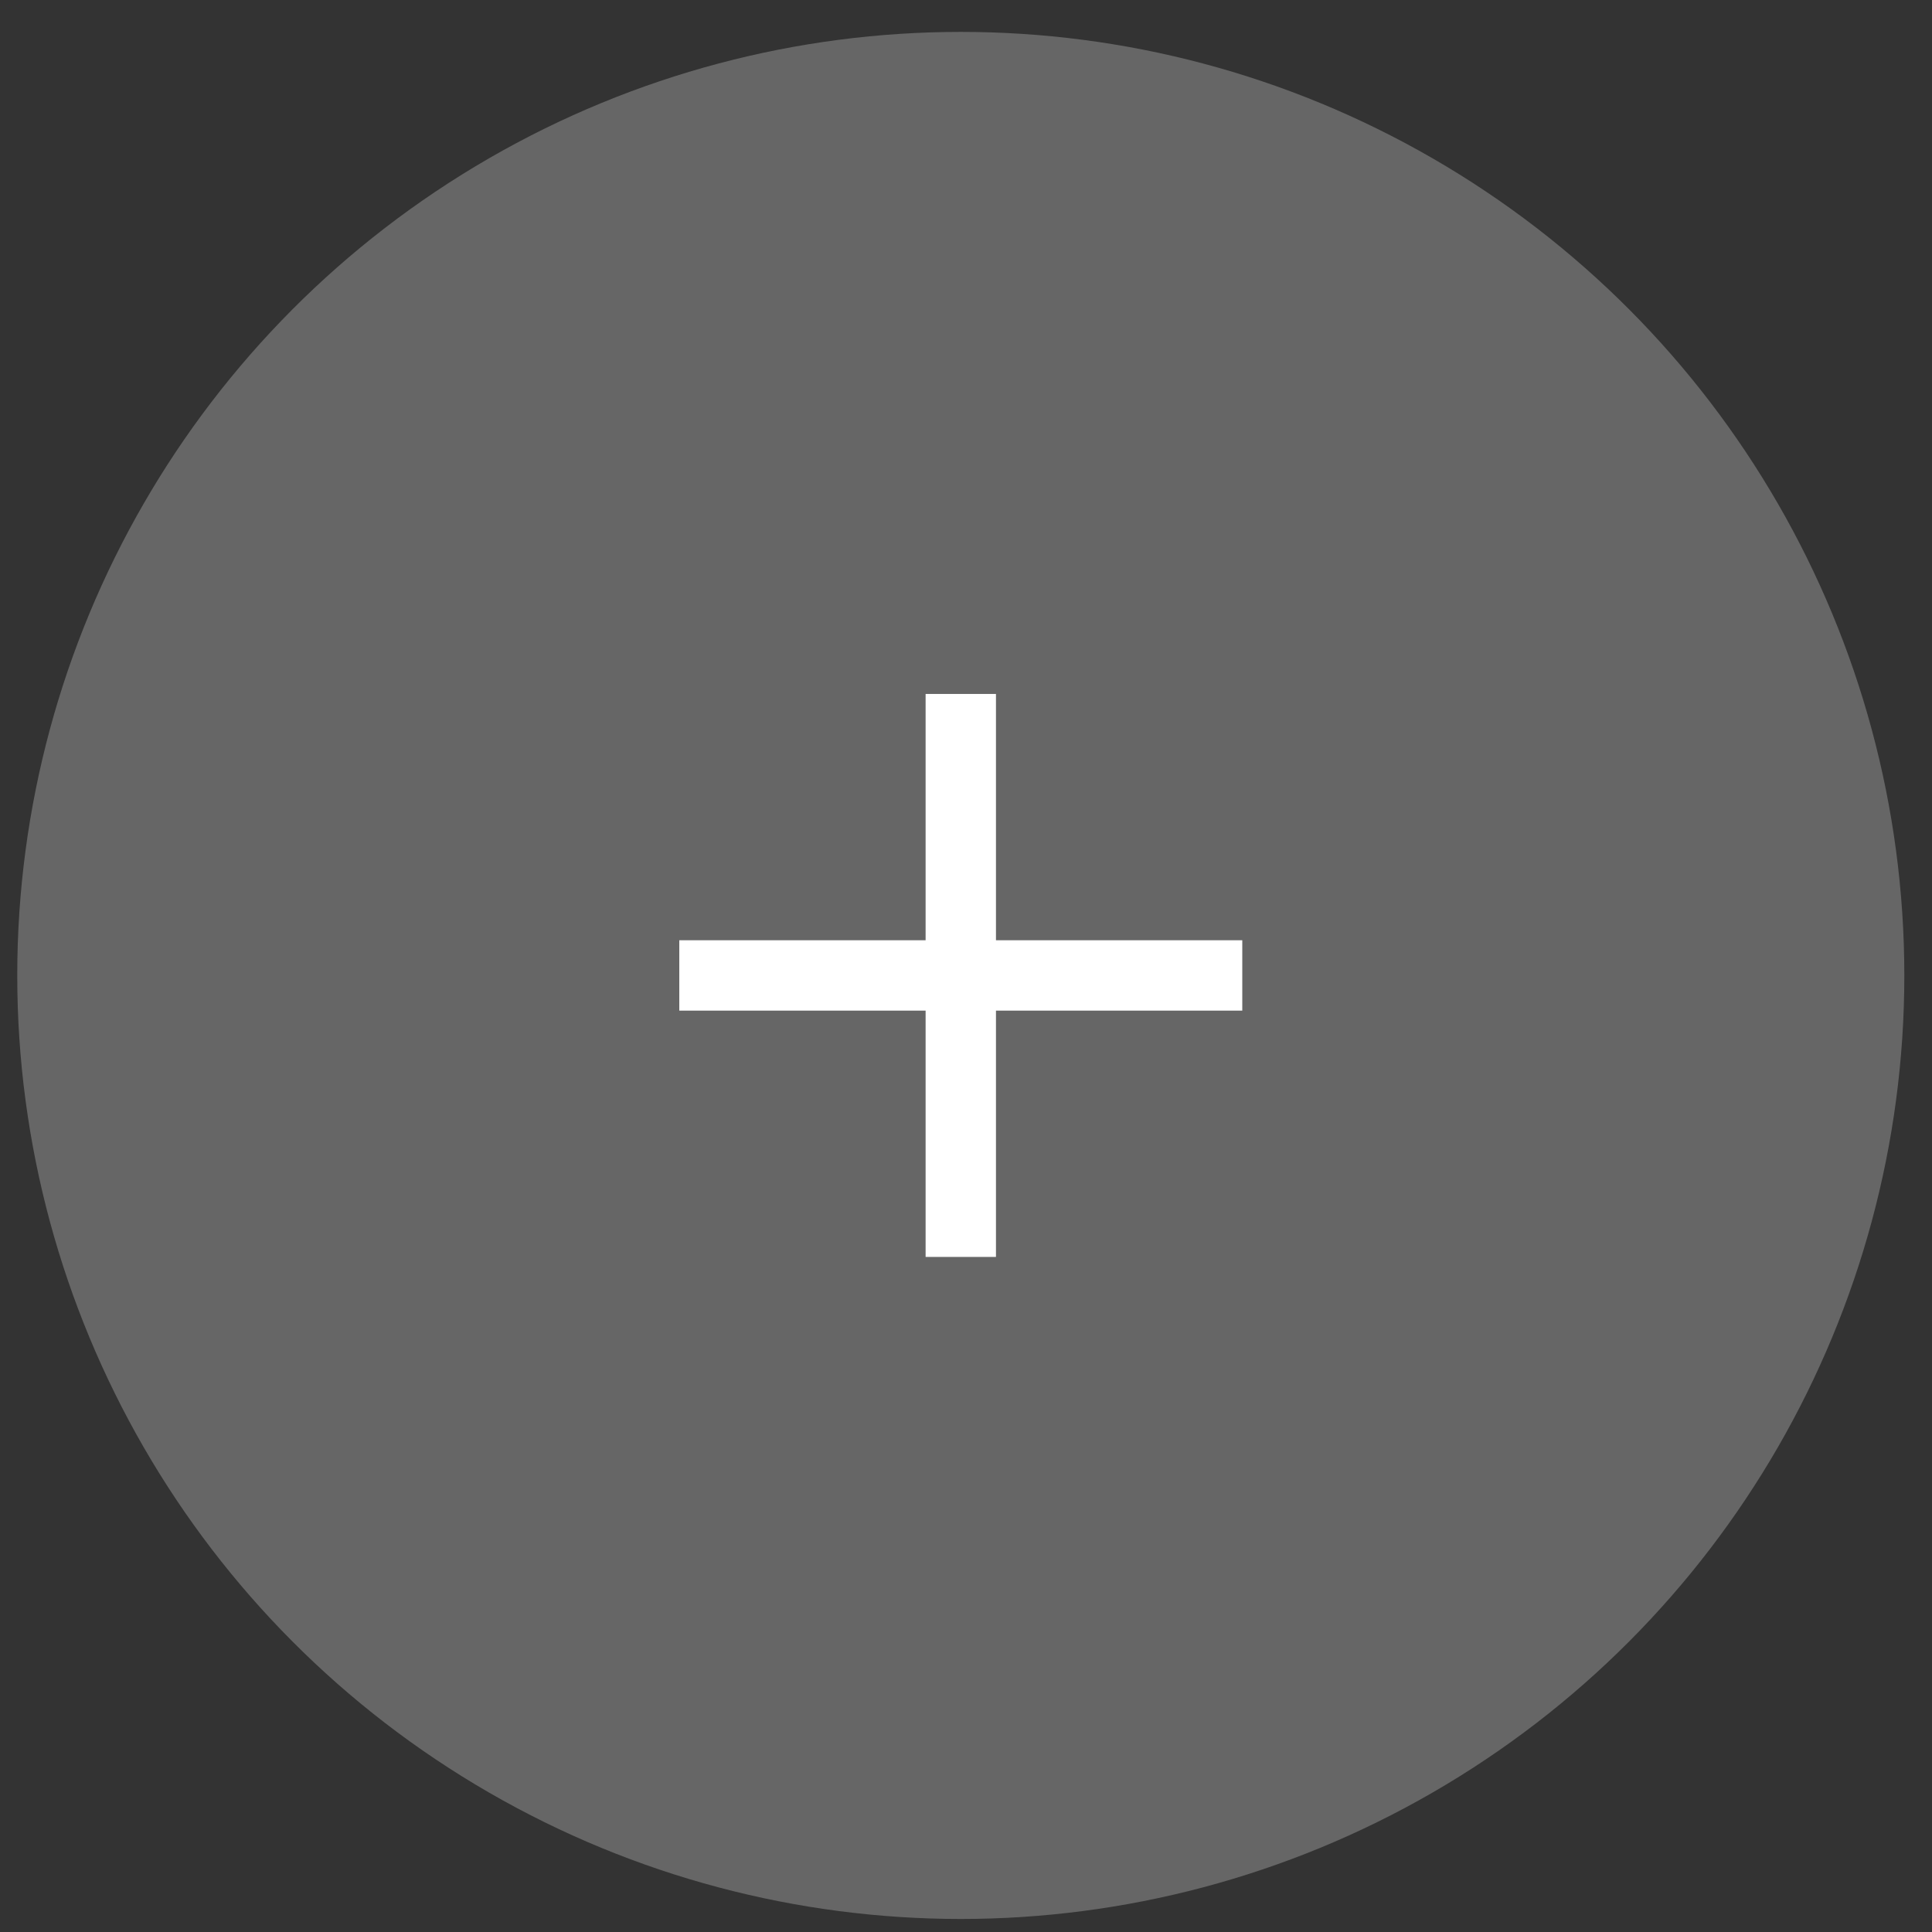 <svg width="43" height="43" viewBox="0 0 43 43" fill="none" xmlns="http://www.w3.org/2000/svg">
<rect x="0" y="0" width="43" height="43" fill="#333333" stroke="none"/>
<g id="Group 2147210321">
<g id="Group 2147210319">
<circle id="Ellipse 434" opacity="0.25" cx="21.384" cy="21.71" r="21" fill="white"/>
<path id="icon" fill-rule="evenodd" clip-rule="evenodd" d="M20.601 22.493V27.975H22.167V22.493H27.649V20.927H22.167V15.445H20.601V20.927H15.119V22.493H20.601Z" fill="white"/>
</g>
</g>
</svg>

